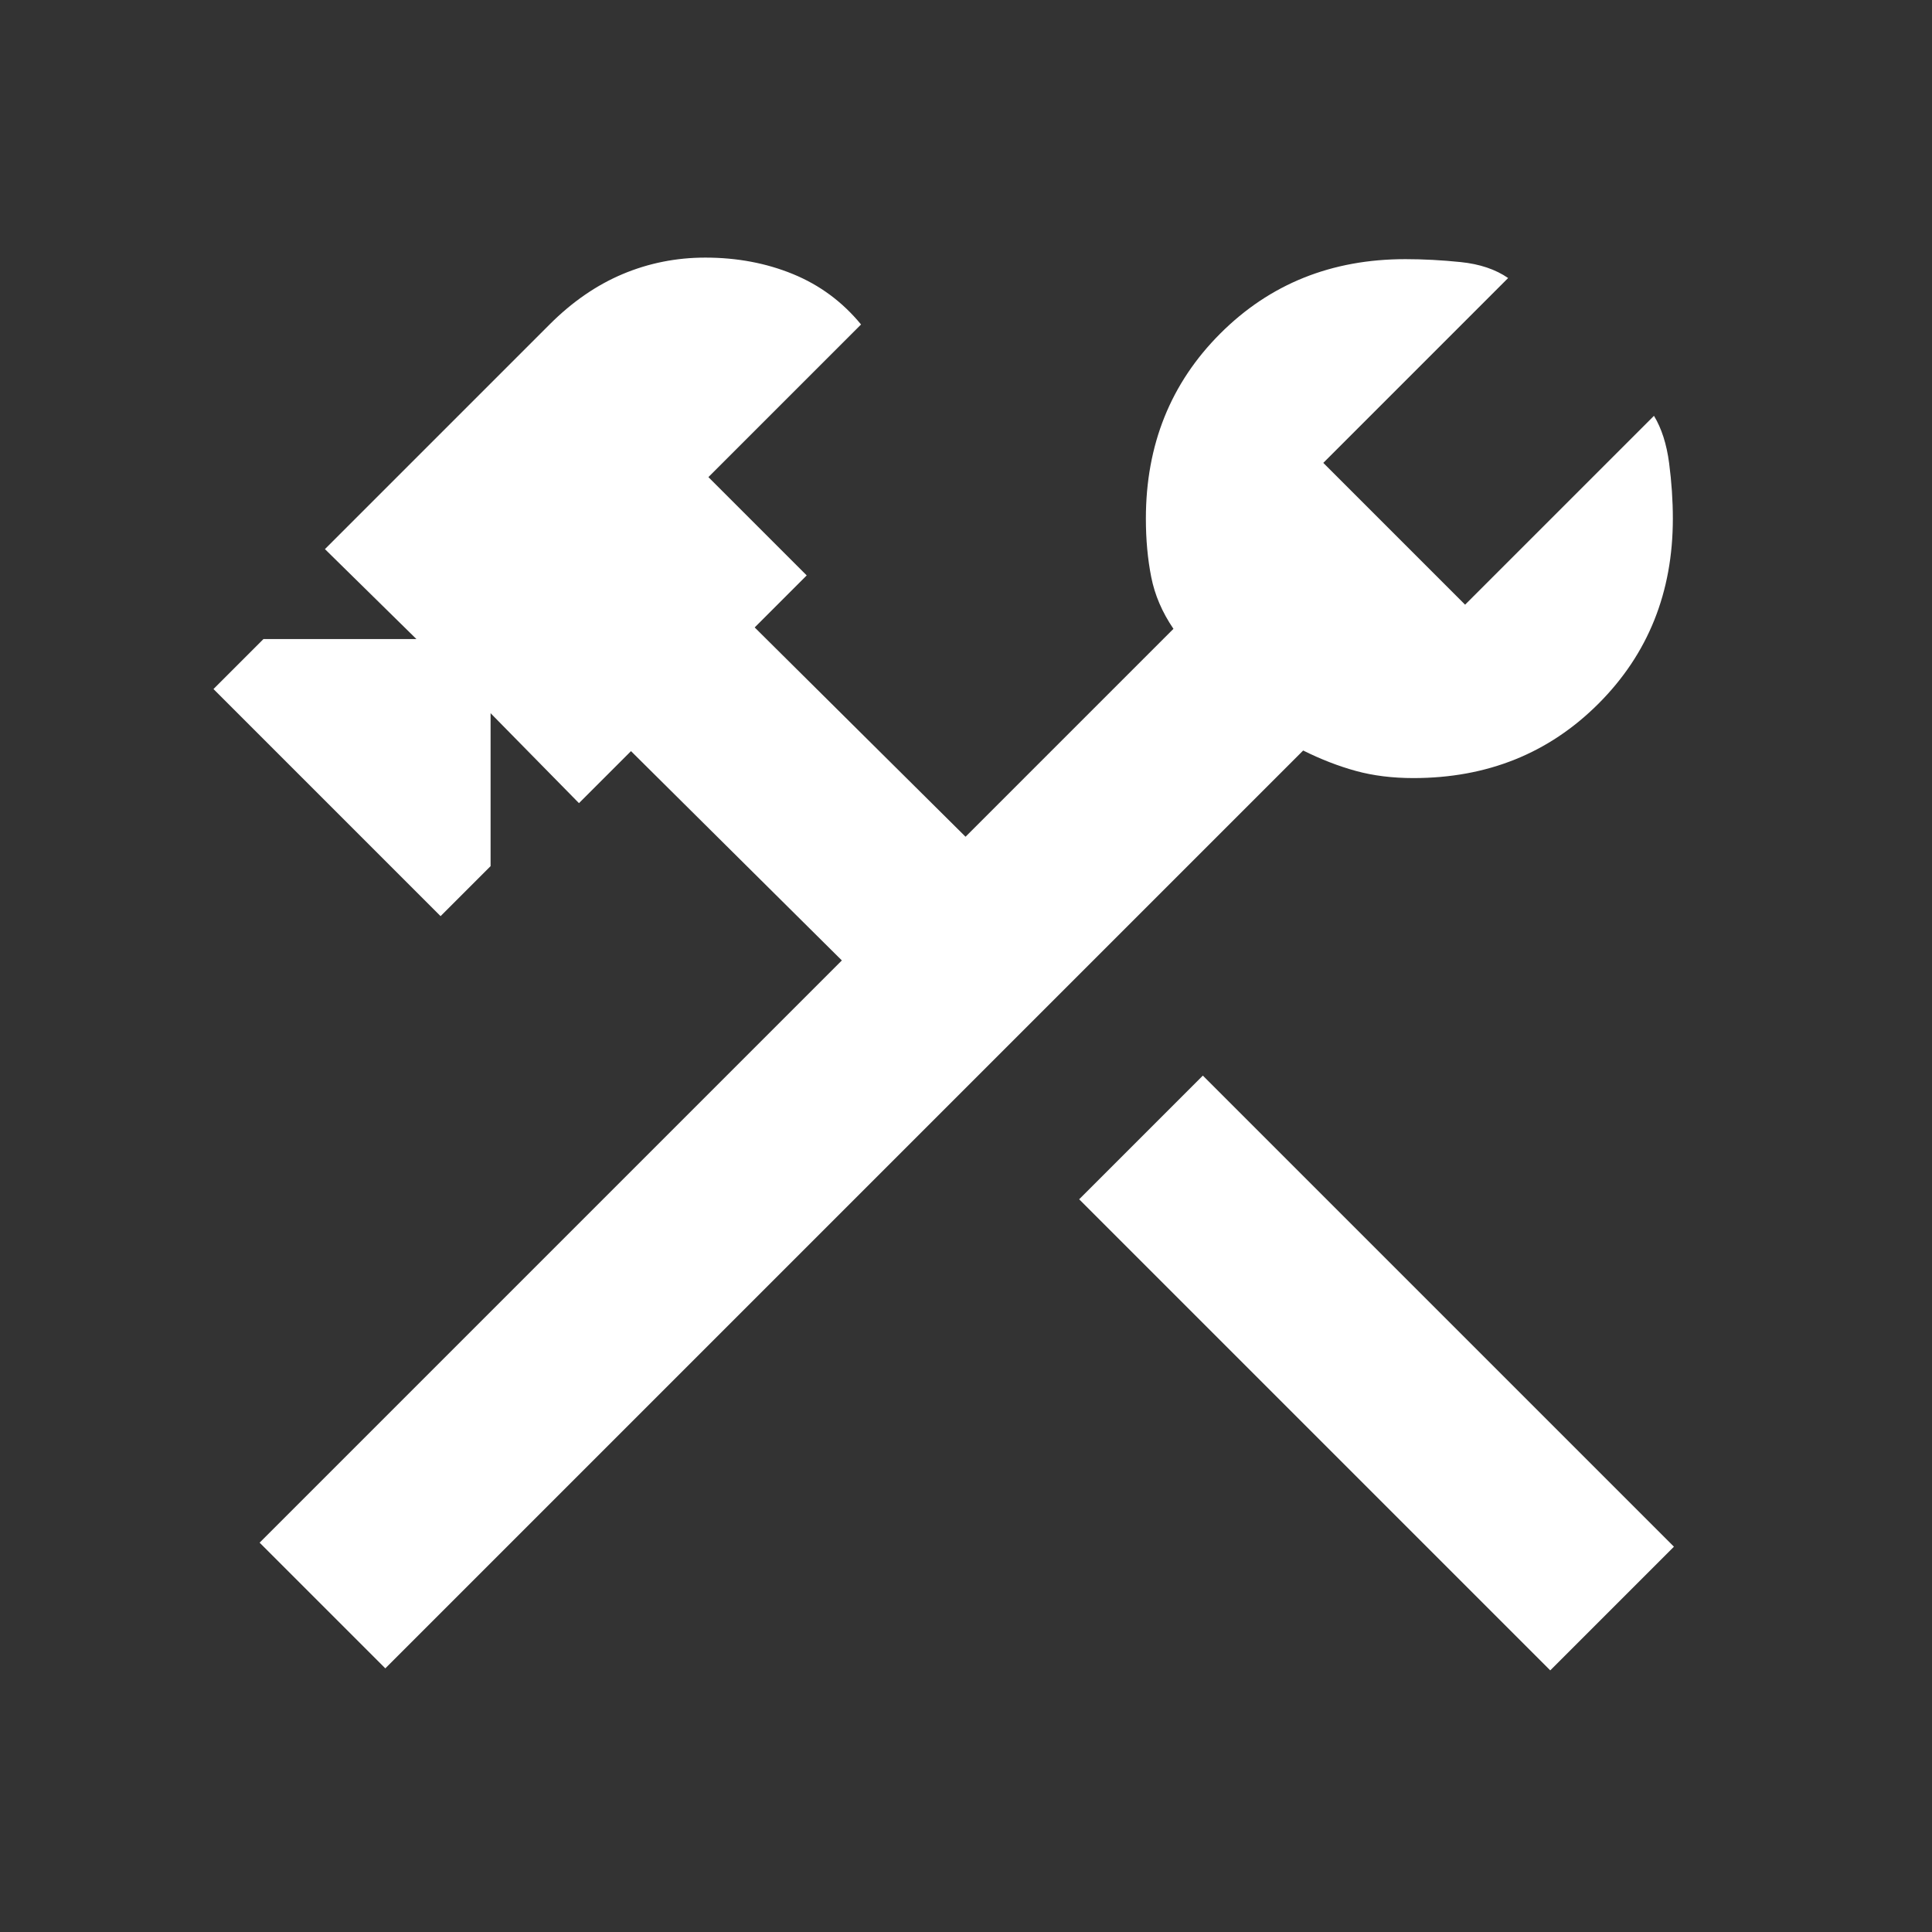 <svg fill="#FFFFFF" width="24px" viewBox="0 -960 960 960" height="24px" xmlns="http://www.w3.org/2000/svg"><rect x="0" y="-960" width="960" height="960" fill="#333333" stroke="none"/><path d="M770.31-130 536.23-364.08l61.46-61.46 234.08 234.08L770.31-130Zm-578.85-1L129-193.46l289.31-289.31-104.77-104-25.85 25.85-43.92-44.7v76l-24.85 24.85-112.84-112.85 24.84-24.84h76l-45.46-44.69 111.62-111.62q16.84-16.85 36.3-25.04 19.47-8.19 41.08-8.19 23.62 0 43.58 8.19 19.96 8.19 33.81 25.04L352-722.92l48.85 48.84L375-648.23l104.77 104 103.31-103.31q-8.39-12.31-11.04-25.73-2.66-13.42-2.66-29.04 0-55 36.97-91.96 36.96-36.96 91.96-36.96 13.38 0 27.54 1.46 14.15 1.46 23.53 7.92L657.54-730 728-659.54l93.85-93.84q5.69 9.38 7.53 23.53 1.85 14.16 1.85 27.54 0 55-36.96 91.96-36.96 36.97-91.96 36.97-15.62 0-28.54-3.54t-26.23-10.16L191.46-131Z"></path></svg>